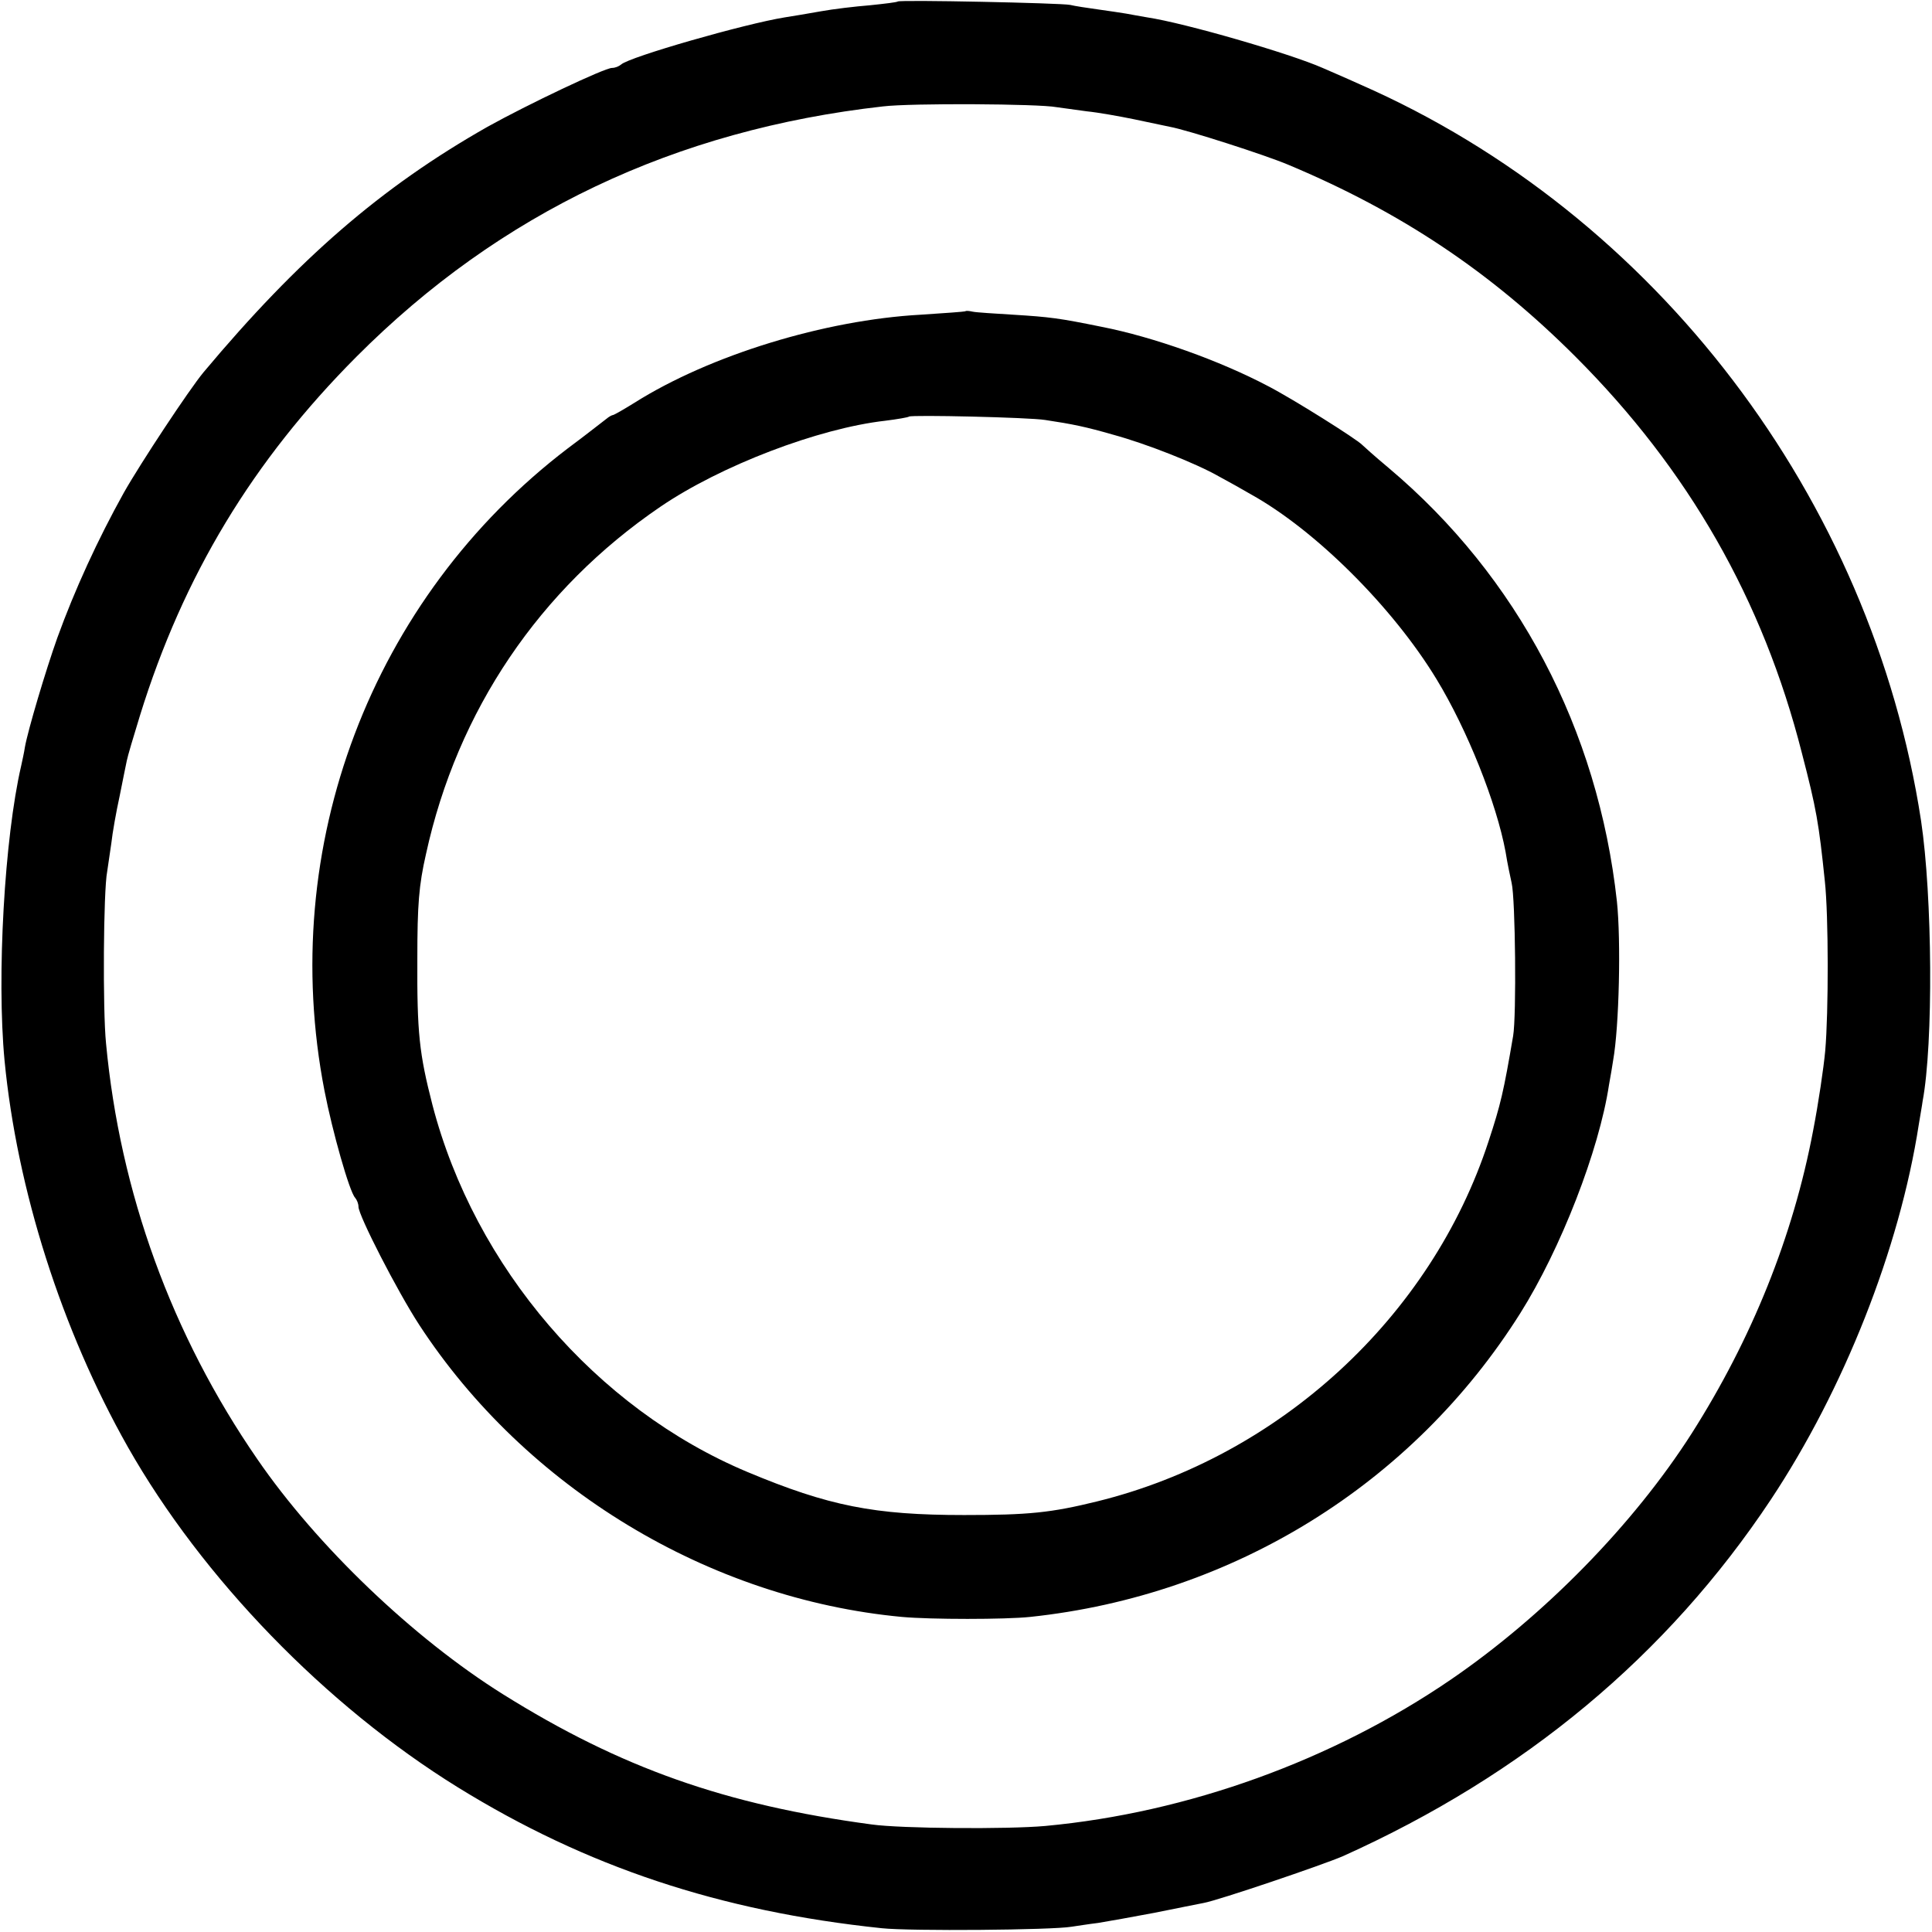 <?xml version="1.0" standalone="no"?>
<!DOCTYPE svg PUBLIC "-//W3C//DTD SVG 20010904//EN"
 "http://www.w3.org/TR/2001/REC-SVG-20010904/DTD/svg10.dtd">
<svg version="1.0" xmlns="http://www.w3.org/2000/svg"
 width="512pt" height="512pt" viewBox="0 0 512 512"
 preserveAspectRatio="xMidYMid meet">
<g transform="translate(0,512) scale(0.1,-0.1)"
fill="#000000" stroke="none">
<path d="M2379 5116 c-2 -2 -35 -6 -74 -10 -38 -3 -97 -10 -130 -16 -33 -6
-76 -13 -95 -16 -106 -17 -413 -105 -434 -125 -6 -5 -16 -9 -24 -9 -20 0 -224
-97 -330 -156 -282 -160 -501 -350 -753 -651 -38 -46 -167 -241 -211 -319 -69
-124 -130 -257 -176 -384 -31 -87 -78 -245 -86 -290 -2 -14 -7 -36 -10 -50
-44 -190 -65 -557 -44 -780 33 -342 151 -714 327 -1025 197 -347 524 -685 875
-902 340 -210 693 -328 1123 -373 75 -8 451 -5 503 4 14 2 45 7 70 10 25 4 92
16 150 27 58 12 116 23 130 26 39 7 316 101 369 124 480 216 859 531 1134 945
193 291 341 664 392 994 4 25 9 52 10 61 29 154 26 544 -4 744 -131 855 -704
1608 -1486 1951 -44 20 -89 39 -100 44 -86 38 -365 119 -465 134 -19 3 -44 8
-56 10 -12 2 -45 7 -74 11 -29 4 -62 9 -74 12 -23 5 -452 14 -457 9z m421
-280 c14 -2 50 -7 80 -11 30 -3 86 -13 125 -21 38 -8 81 -17 95 -20 45 -8 254
-75 315 -101 298 -125 536 -284 760 -508 300 -300 497 -645 600 -1050 39 -150
45 -186 61 -340 10 -91 10 -348 1 -450 -4 -44 -18 -139 -32 -211 -53 -281
-163 -553 -322 -803 -154 -241 -391 -483 -638 -652 -313 -214 -697 -353 -1075
-388 -99 -9 -382 -7 -460 4 -388 52 -665 150 -977 345 -238 149 -493 393 -651
623 -227 329 -364 707 -401 1102 -9 88 -7 405 3 455 2 14 7 48 11 75 3 28 13
84 22 125 8 41 17 84 19 94 2 11 18 65 35 120 115 371 299 675 574 951 380
381 844 601 1395 663 75 9 413 7 460 -2z"/>
<path d="M2558 4295 c-2 -1 -55 -5 -118 -9 -254 -14 -558 -107 -758 -233 -29
-18 -55 -33 -58 -33 -2 0 -10 -4 -17 -10 -7 -5 -52 -41 -102 -78 -521 -397
-771 -1056 -645 -1703 21 -108 66 -267 81 -283 5 -6 9 -16 9 -24 0 -23 103
-224 161 -313 282 -432 767 -726 1279 -774 76 -7 274 -7 340 0 538 57 1014
352 1299 805 107 170 209 432 235 605 4 22 9 51 11 65 16 90 21 317 10 421
-50 456 -263 861 -605 1149 -36 30 -67 58 -70 61 -14 15 -184 122 -250 156
-127 67 -303 130 -441 157 -113 23 -137 26 -234 32 -49 3 -98 6 -107 8 -9 2
-18 3 -20 1z m212 -288 c73 -11 107 -18 180 -39 88 -24 220 -76 281 -111 24
-13 62 -34 84 -47 171 -95 376 -299 492 -490 81 -133 159 -328 183 -458 5 -32
13 -68 16 -82 10 -42 13 -352 4 -405 -25 -147 -33 -182 -65 -279 -152 -466
-554 -836 -1038 -955 -122 -30 -181 -36 -352 -36 -238 0 -359 24 -574 114
-401 168 -723 543 -835 973 -35 136 -41 191 -40 388 0 142 4 194 23 277 83
380 301 702 621 920 160 109 419 208 596 228 32 4 61 9 63 11 6 5 318 -2 361
-9z"/>
</g>
</svg>
